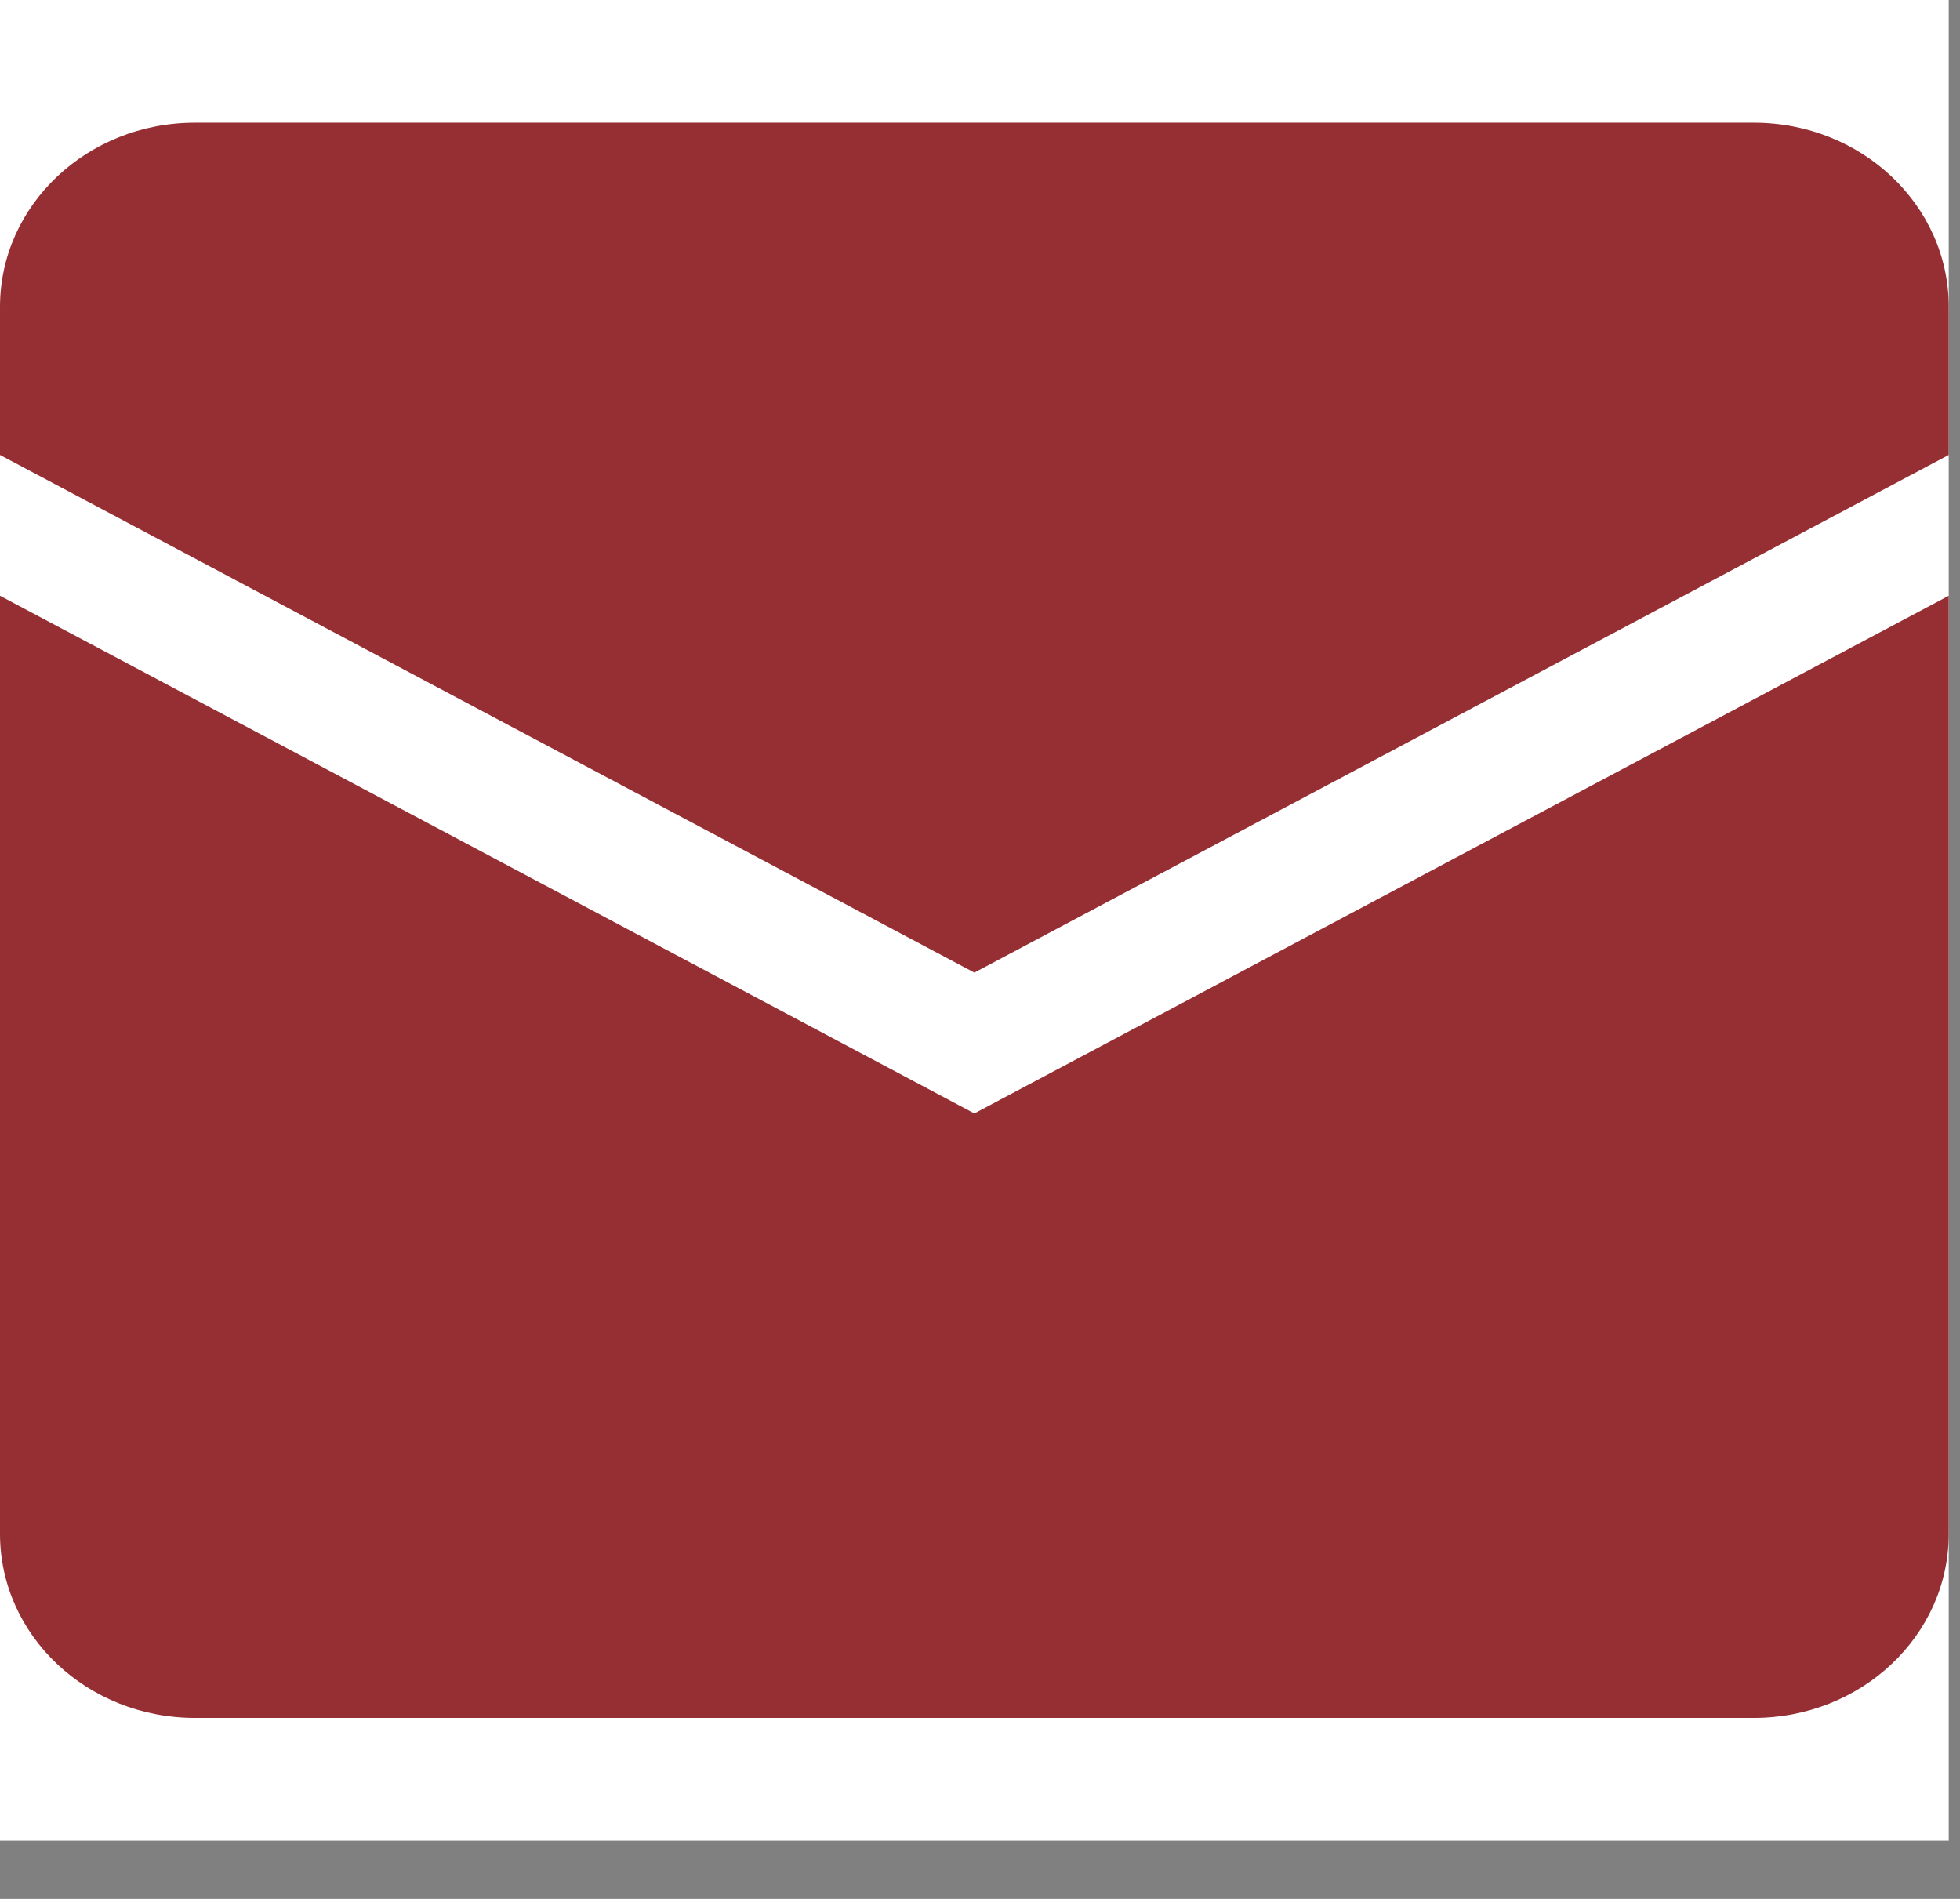 <svg width="32" height="31" viewBox="0 0 32 31" fill="none" xmlns="http://www.w3.org/2000/svg">
<rect x="0" y="0" width="32" height="31" fill="#808080" stroke="none"/>
<rect width="31.816" height="30.049" fill="white"/>
<path d="M0 5.008C0 3.349 1.424 2.003 3.182 2.003H28.634C30.392 2.003 31.816 3.349 31.816 5.008V7.427L15.908 15.878L0 7.427V5.008Z" fill="#962F34"/>
<path d="M0 9.726V25.041C0 26.7 1.424 28.045 3.182 28.045H28.634C30.392 28.045 31.816 26.7 31.816 25.041V9.726L15.908 18.177L0 9.726Z" fill="#962F34"/>
</svg>
